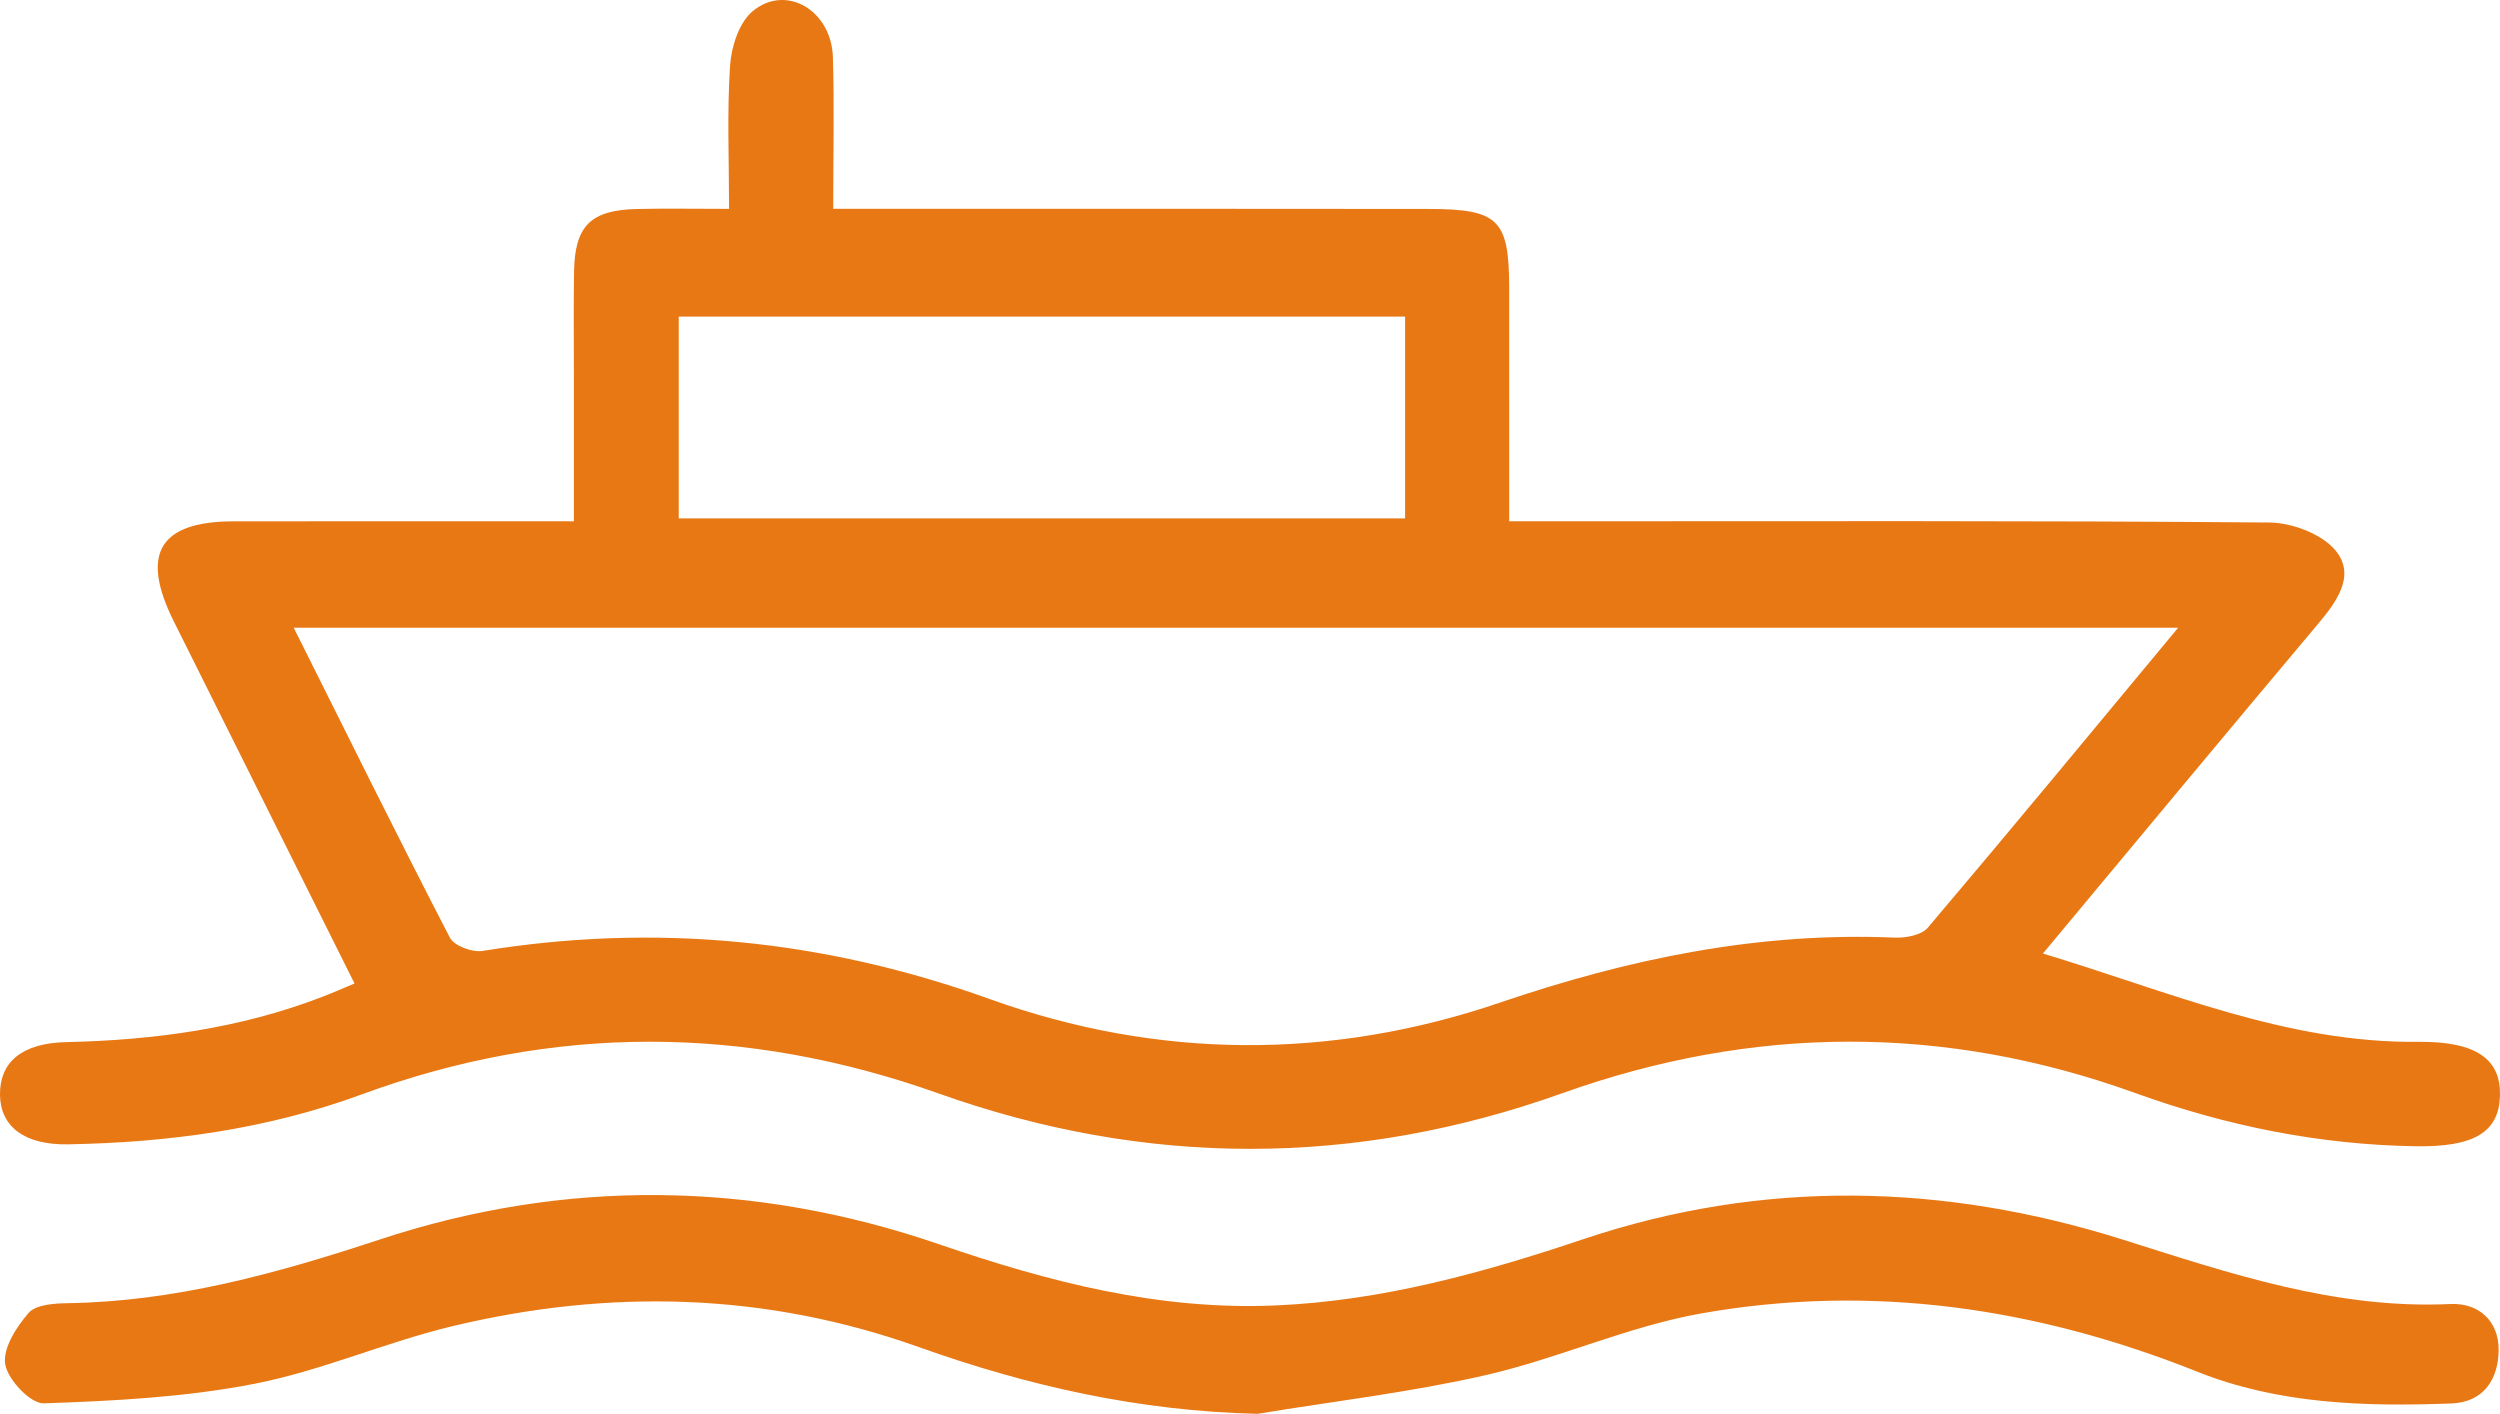 <?xml version="1.0" encoding="utf-8"?>
<!-- Generator: Adobe Illustrator 16.0.0, SVG Export Plug-In . SVG Version: 6.00 Build 0)  -->
<!DOCTYPE svg PUBLIC "-//W3C//DTD SVG 1.1//EN" "http://www.w3.org/Graphics/SVG/1.1/DTD/svg11.dtd">
<svg version="1.1" id="Layer_1" xmlns="http://www.w3.org/2000/svg" xmlns:xlink="http://www.w3.org/1999/xlink" x="0px" y="0px"
	 width="300.006px" height="169.662px" viewBox="0 0 300.006 169.662" enable-background="new 0 0 300.006 169.662"
	 xml:space="preserve">
<g>
	<defs>
		<rect id="SVGID_1_" width="300.006" height="169.662"/>
	</defs>
	<clipPath id="SVGID_2_">
		<use xlink:href="#SVGID_1_"  overflow="visible"/>
	</clipPath>
	<path clip-path="url(#SVGID_2_)" fill="#E87814" d="M42.544,118.021c-7.313-14.651-14.51-29.054-21.692-43.462
		c-4.049-8.125-1.727-11.991,7.213-11.999c13.324-0.013,26.647-0.003,40.805-0.003c0-5.77-0.001-11.351,0-16.932
		c0-4.332-0.05-8.665,0.016-12.996c0.084-5.531,1.98-7.421,7.571-7.55c3.459-0.079,6.921-0.015,11.032-0.015
		c0-6.004-0.253-11.634,0.124-17.22c0.152-2.26,1.083-5.146,2.702-6.495c3.995-3.328,9.457-0.12,9.633,5.498
		c0.182,5.81,0.04,11.631,0.04,18.206c2.003,0,3.753,0,5.502,0c21.994,0.004,43.988-0.009,65.981,0.021
		c8.375,0.012,9.625,1.282,9.634,9.492c0.009,9.128,0.002,18.255,0.002,27.99c2.193,0,3.967,0.001,5.739,0
		c28.492-0.001,56.985-0.094,85.476,0.146c2.749,0.023,6.382,1.398,8.005,3.426c2.387,2.983,0.045,6.129-2.224,8.825
		c-10.926,12.988-21.762,26.053-32.949,39.473c15.047,4.529,29.217,10.766,45.045,10.596c7.11-0.077,9.933,2.199,9.803,6.478
		c-0.133,4.362-3.079,6.161-10.095,6.053c-11.579-0.179-22.759-2.445-33.642-6.377c-22.936-8.284-45.831-8.186-68.832,0.029
		c-24.864,8.881-49.908,8.873-74.771,0.022c-23.175-8.25-46.217-8.366-69.282,0.114c-11.386,4.187-23.193,5.77-35.228,5.981
		c-5.238,0.093-8.119-2.144-8.152-5.965c-0.033-3.869,2.586-6.182,7.935-6.301c10.552-0.233,20.862-1.625,30.762-5.439
		C39.898,119.154,41.077,118.632,42.544,118.021 M35.245,75.326c6.477,12.951,12.497,25.136,18.746,37.203
		c0.506,0.976,2.687,1.784,3.913,1.585c20.811-3.379,40.961-1.376,60.867,5.776c20.197,7.259,40.931,7.332,61.191,0.437
		c15.482-5.271,31.05-8.51,47.411-7.81c1.332,0.057,3.213-0.299,3.973-1.195c9.971-11.759,19.783-23.651,30.04-35.996H35.245z
		 M168.614,37.994H81.45v24.214h87.164V37.994z"/>
	<path clip-path="url(#SVGID_2_)" fill="#E87814" d="M150.913,169.662c-14.2-0.319-27.589-3.35-40.622-8
		c-18.431-6.575-37.098-7.022-55.923-2.536c-8.053,1.919-15.771,5.363-23.87,6.94c-8.265,1.609-16.802,2.05-25.243,2.339
		c-1.584,0.055-4.318-2.835-4.627-4.684c-0.316-1.895,1.337-4.487,2.814-6.175c0.877-1.001,3.074-1.135,4.685-1.16
		c12.963-0.206,25.142-3.58,37.413-7.632c22.264-7.351,44.882-7.08,67.137,0.555c13.159,4.515,26.387,7.964,40.459,7.345
		c12.758-0.563,24.847-3.916,36.855-7.947c21.551-7.234,43.278-6.728,64.745,0.048c12.874,4.063,25.539,8.377,39.314,7.731
		c3.428-0.161,5.832,2.07,5.794,5.547c-0.038,3.401-1.739,6.236-5.658,6.385c-10.357,0.393-20.737,0.088-30.479-3.801
		c-19.293-7.7-39.166-10.628-59.614-6.99c-8.766,1.561-17.101,5.402-25.816,7.396C169.273,167.082,160.045,168.156,150.913,169.662"
		/>
</g>
</svg>
